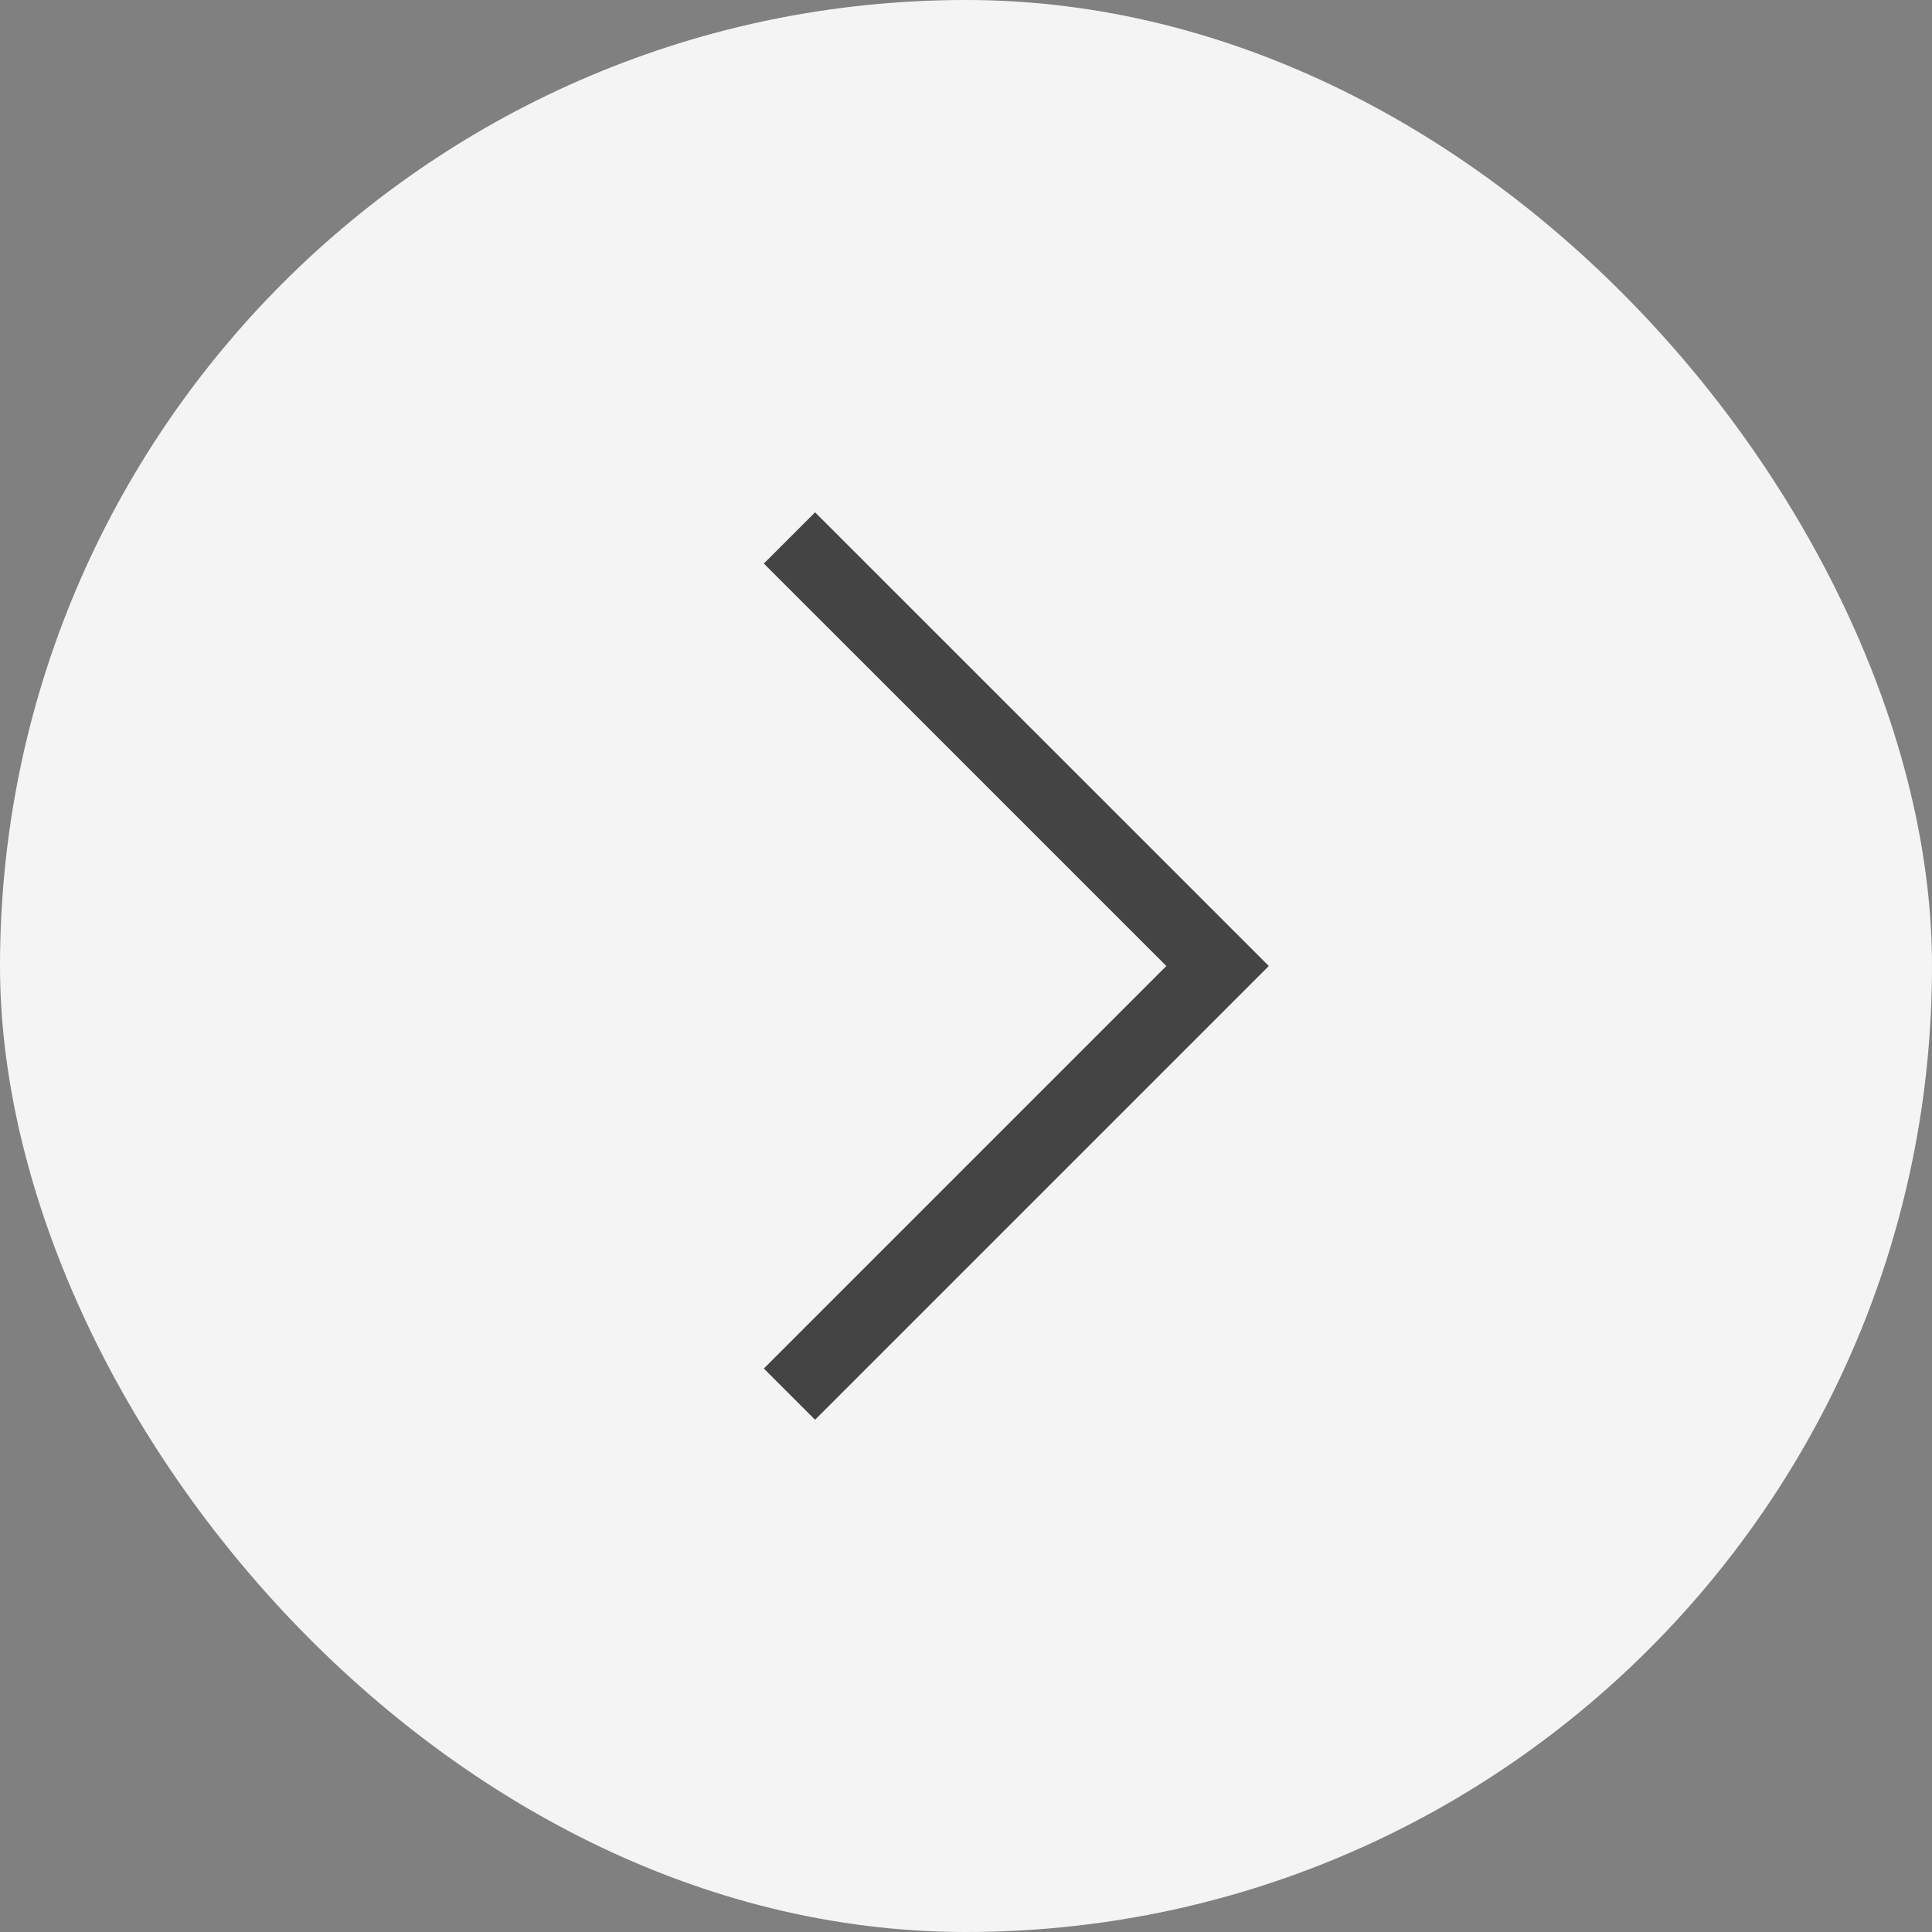 <?xml version="1.0" encoding="UTF-8"?> <svg xmlns="http://www.w3.org/2000/svg" width="32" height="32" viewBox="0 0 32 32" fill="none"><rect x="0" y="0" width="32" height="32" fill="#808080" stroke="none"/><rect width="32" height="32" rx="16" fill="#F4F4F4"></rect><path d="M13.5 9.334L20.167 16L13.5 22.667" stroke="#444444" stroke-width="1.2" stroke-linecap="square"></path></svg> 